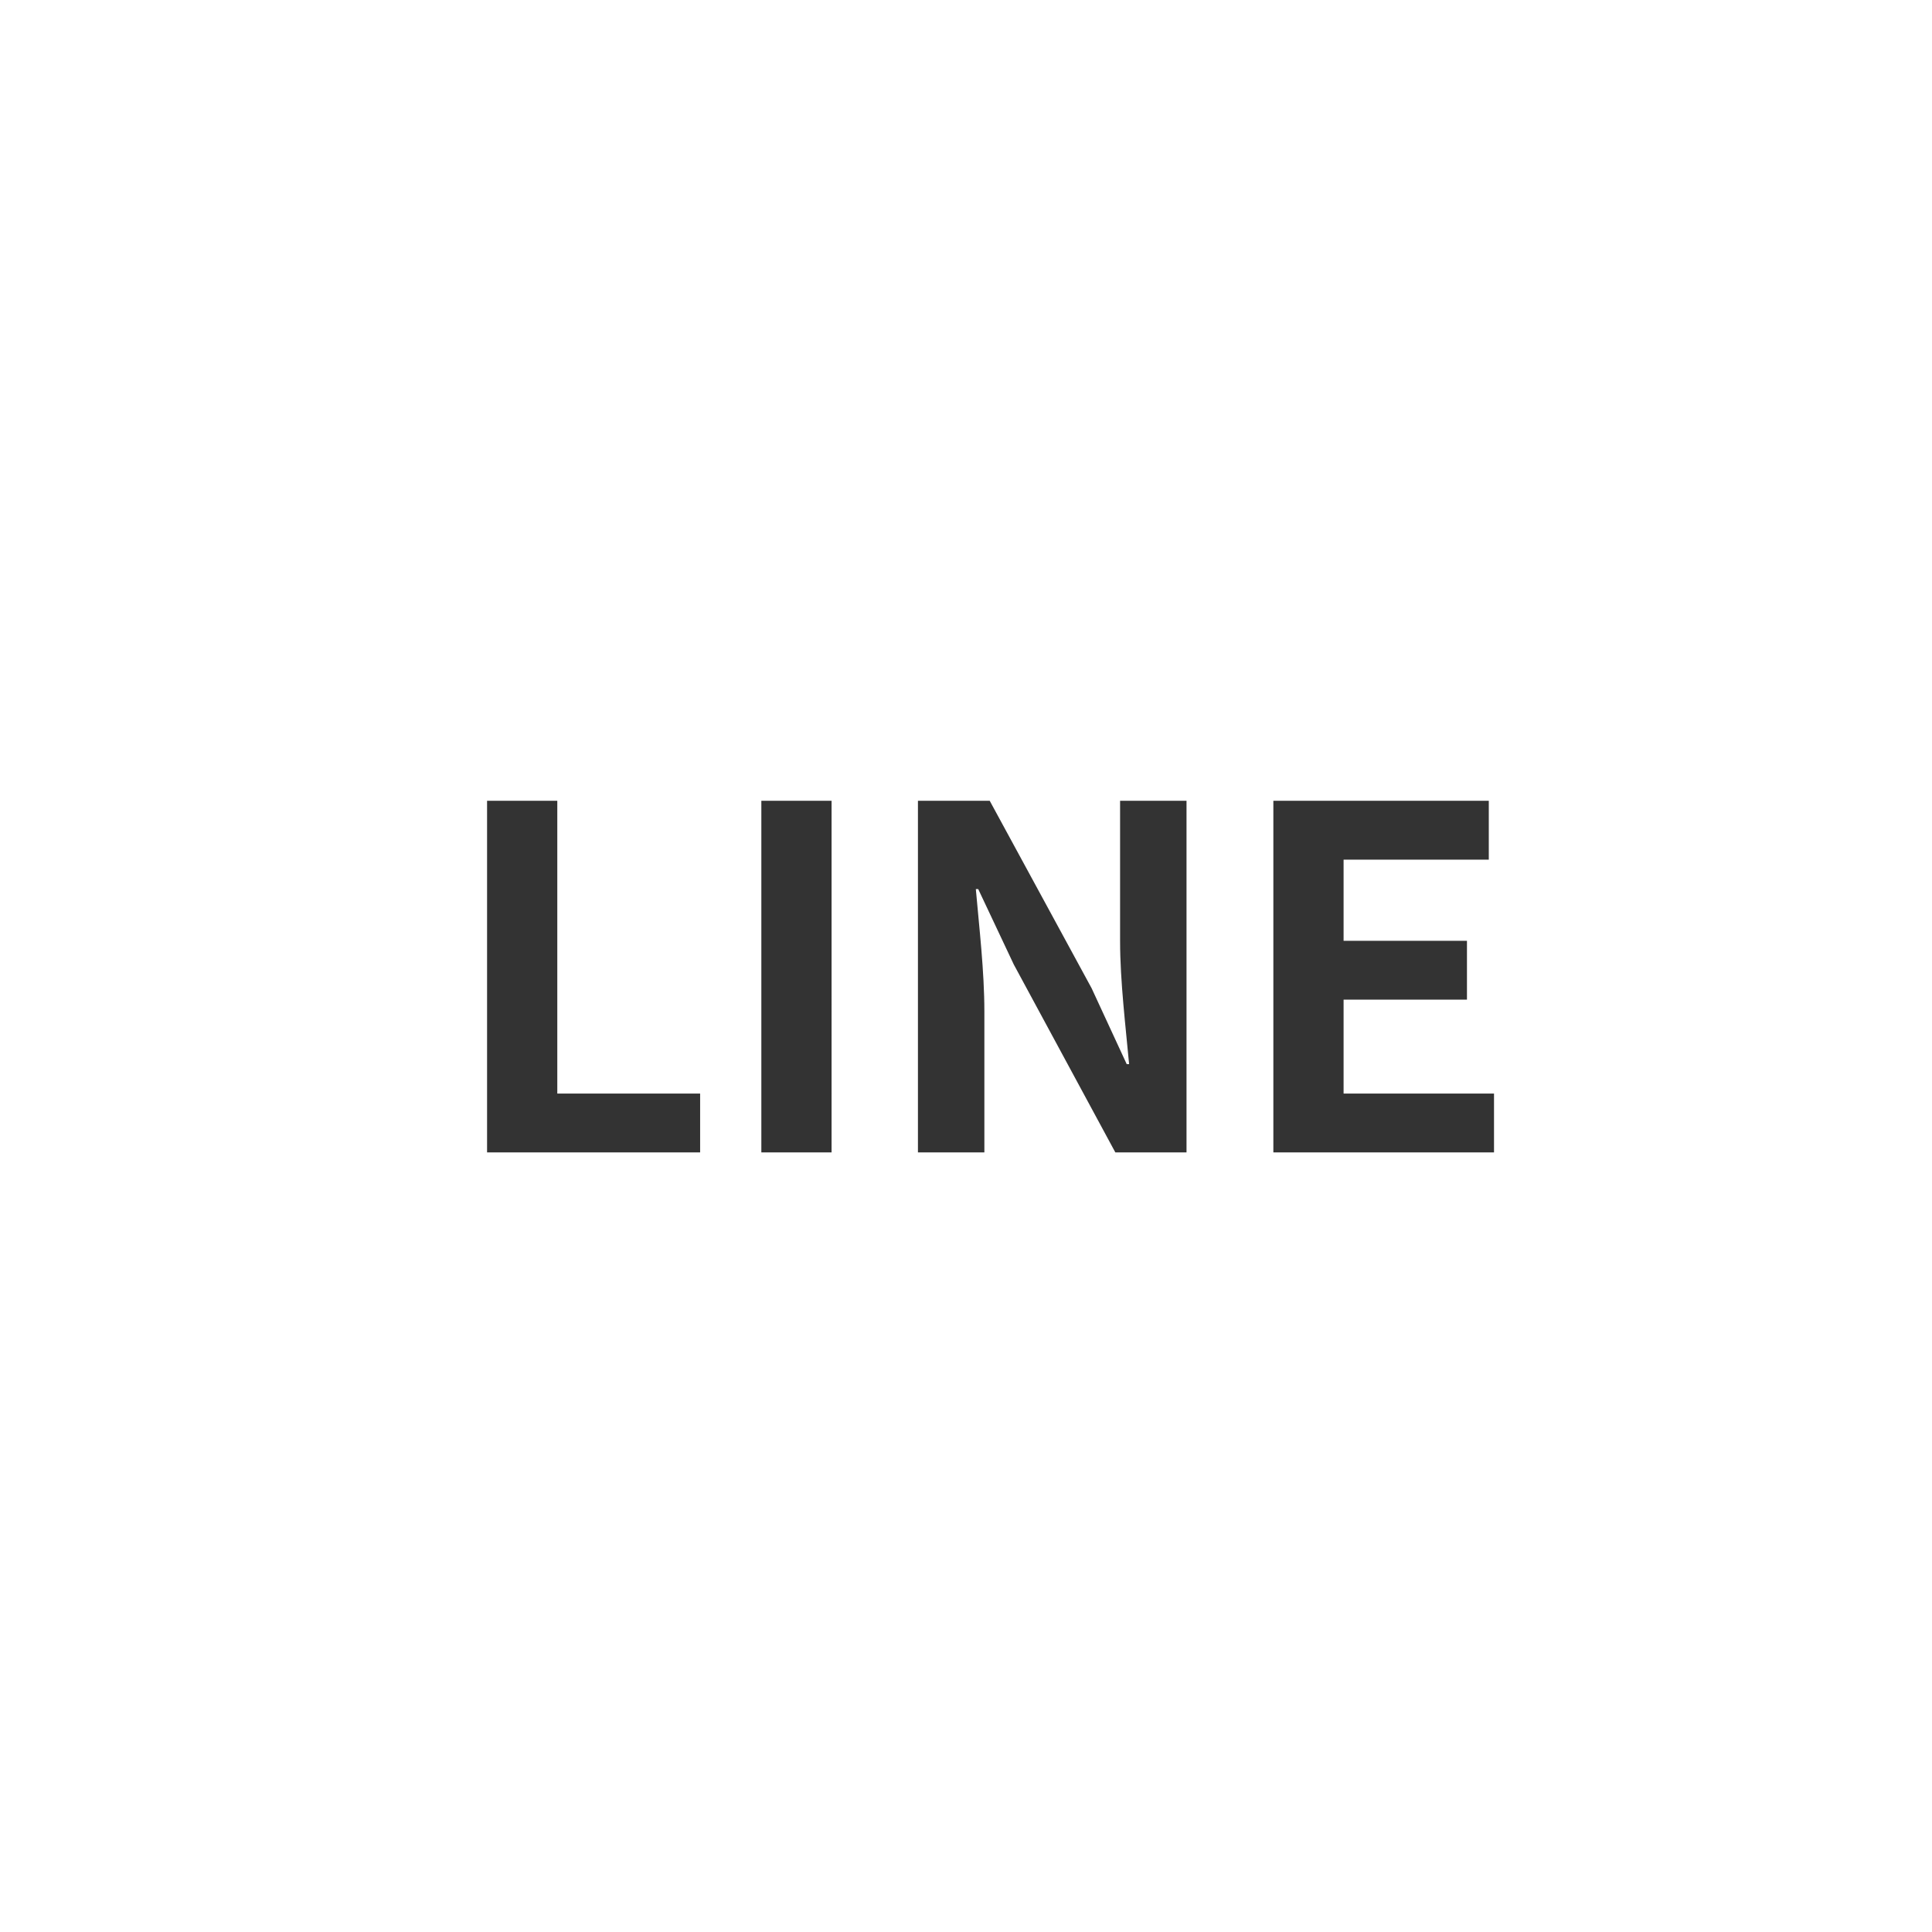 <?xml version="1.0" encoding="UTF-8"?> <svg xmlns="http://www.w3.org/2000/svg" width="57" height="57" viewBox="0 0 57 57"><defs><style> .cls-1 { fill: none; } .cls-2 { fill: #333; } </style></defs><g id="グループ_406" data-name="グループ 406" transform="translate(15674 3397)"><path id="パス_265" data-name="パス 265" class="cls-1" d="M28.5,0A28.5,28.5,0,1,1,0,28.5,28.5,28.5,0,0,1,28.5,0Z" transform="translate(-15674 -3397)"></path><path id="パス_266" data-name="パス 266" class="cls-2" d="M-14.63,0h6.286V-1.736h-4.214v-8.638H-14.63Zm8.092,0h2.072V-10.374H-6.538Zm4.62,0H.042V-4.158c0-1.19-.154-2.492-.252-3.612h.07L.91-5.544,3.906,0h2.1V-10.374H4.046V-6.23c0,1.176.168,2.548.266,3.626h-.07L3.206-4.844.2-10.374H-1.918ZM8.568,0h6.51V-1.736H10.64V-4.508h3.64V-6.244H10.64V-8.638h4.284v-1.736H8.568Z" transform="translate(-15645 -3363)"></path></g></svg> 